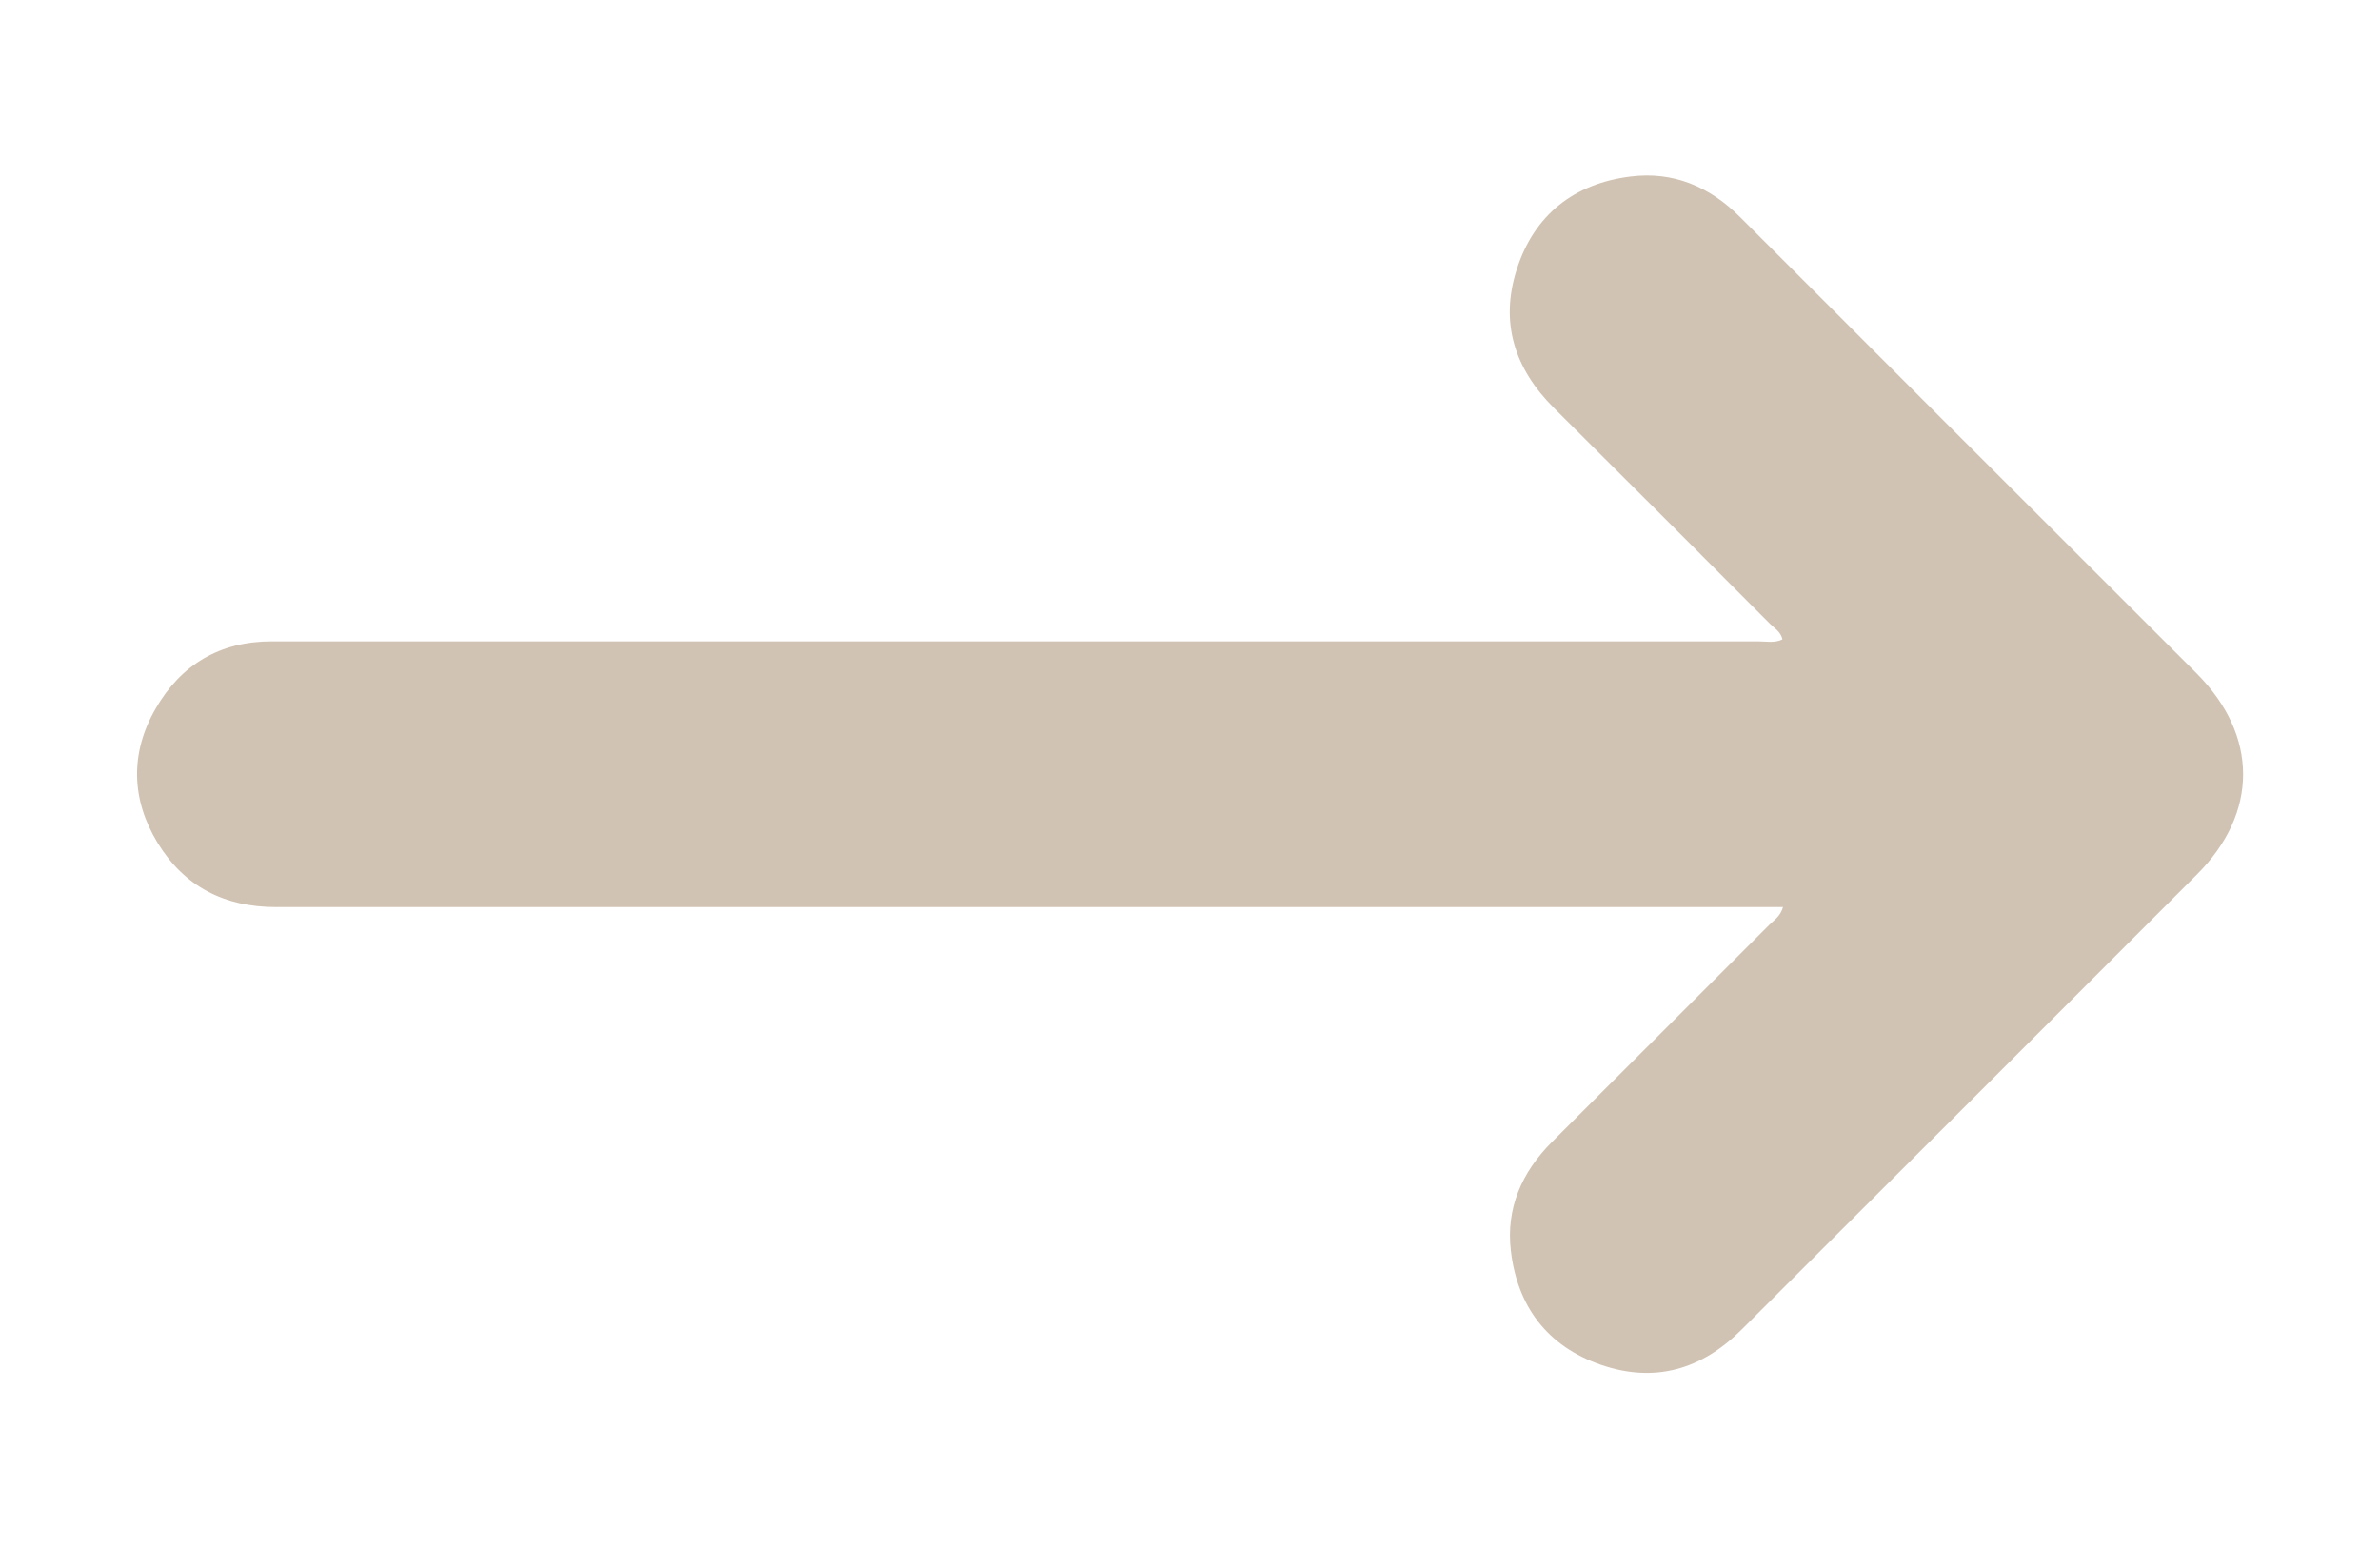 <?xml version="1.0" encoding="UTF-8"?>
<svg xmlns="http://www.w3.org/2000/svg" version="1.1" viewBox="0 0 97.9 63.7">
  <defs>
    <style>
      .cls-1 {
        fill: #d1c3b3;
      }
    </style>
  </defs>
  <!-- Generator: Adobe Illustrator 28.7.1, SVG Export Plug-In . SVG Version: 1.2.0 Build 142)  -->
  <g>
    <g id="Capa_1">
      <g id="H8wIUx.tif">
        <path class="cls-1" d="M73.35,37.31c-.42,0-.76,0-1.09,0-20.3,0-40.6,0-60.9,0-2.13,0-3.77-.84-4.87-2.63-1.1-1.8-1.14-3.71-.09-5.53,1.04-1.81,2.64-2.77,4.78-2.77,20.38,0,40.77,0,61.15,0,.32,0,.66.08.99-.08-.07-.32-.33-.46-.52-.65-2.96-2.97-5.92-5.93-8.89-8.88-1.61-1.61-2.22-3.5-1.52-5.69.72-2.25,2.36-3.53,4.68-3.82,1.75-.22,3.25.41,4.5,1.66,2.76,2.76,5.53,5.52,8.29,8.29,3.5,3.5,7,6.99,10.5,10.49,2.54,2.55,2.55,5.73.01,8.27-6.24,6.25-12.48,12.48-18.73,18.72-1.64,1.64-3.57,2.21-5.78,1.45-2.21-.76-3.44-2.4-3.71-4.68-.21-1.75.44-3.24,1.69-4.49,2.99-2.98,5.97-5.96,8.95-8.94.19-.19.45-.34.56-.74Z"/>
      </g>
    </g>
  </g>
</svg>
